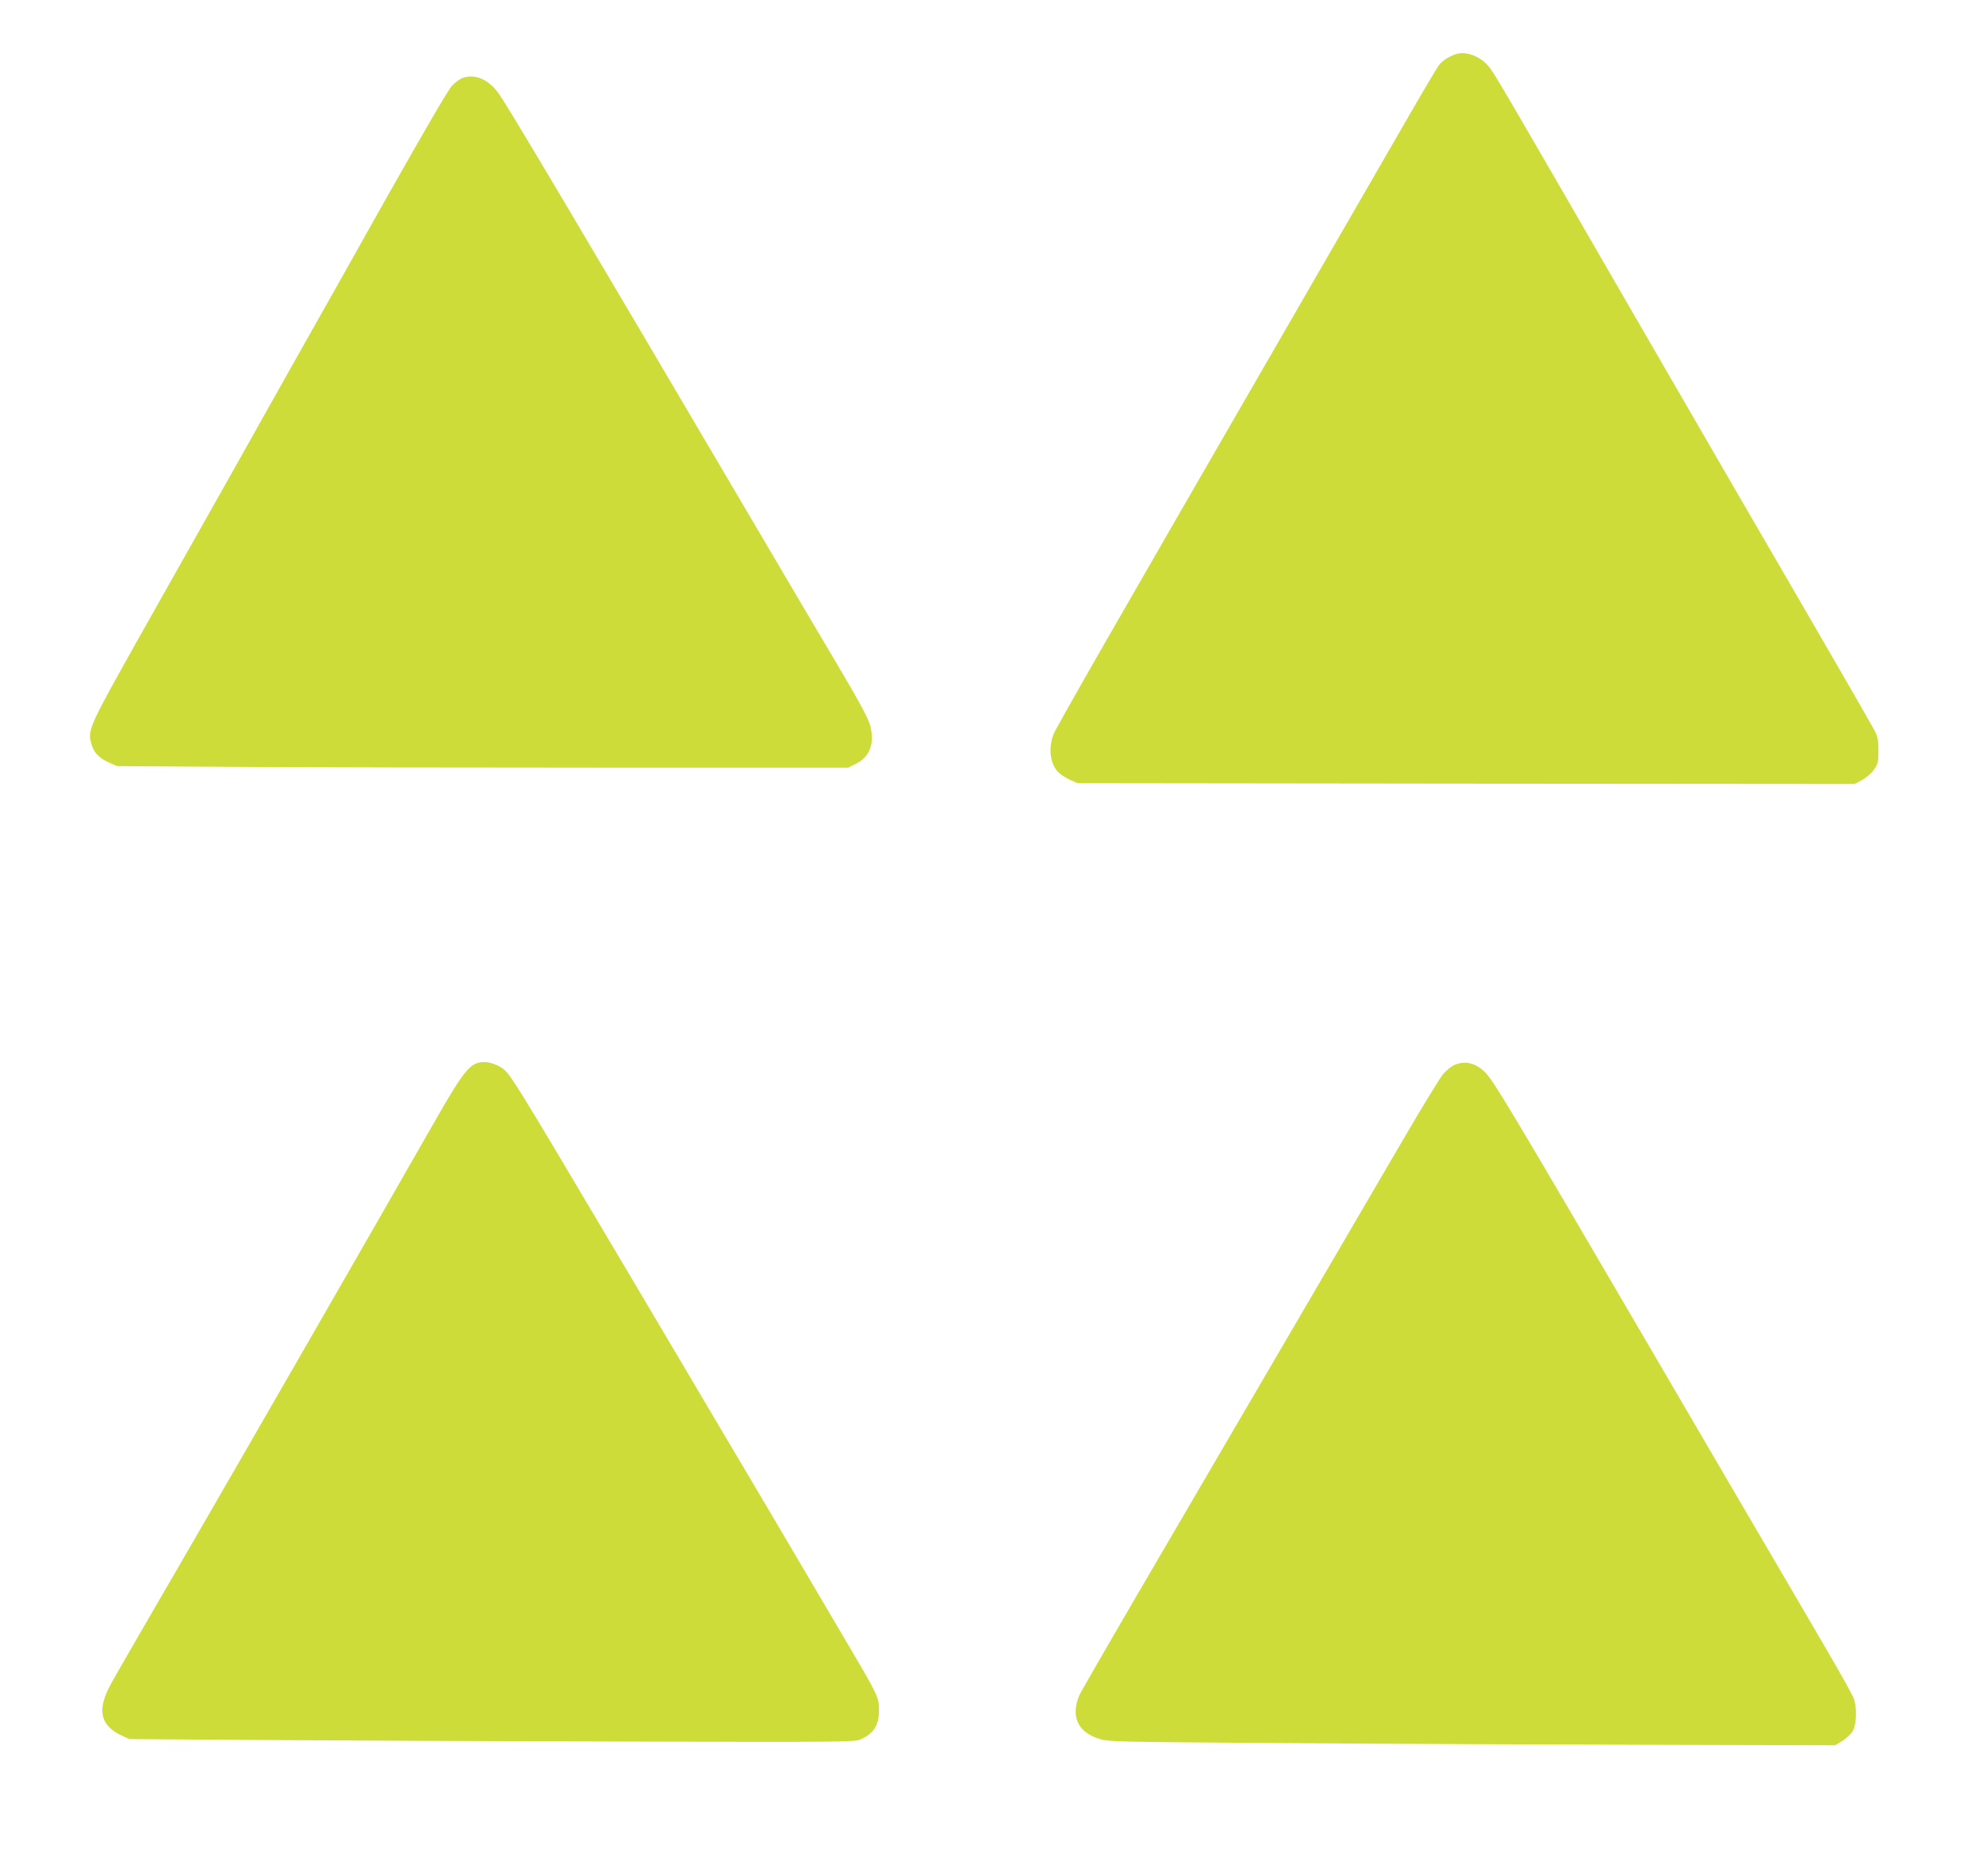 <?xml version="1.0" standalone="no"?>
<!DOCTYPE svg PUBLIC "-//W3C//DTD SVG 20010904//EN"
 "http://www.w3.org/TR/2001/REC-SVG-20010904/DTD/svg10.dtd">
<svg version="1.0" xmlns="http://www.w3.org/2000/svg"
 width="1280pt" height="1211pt" viewBox="0 0 1280 1211"
 preserveAspectRatio="xMidYMid meet">
<g transform="translate(0,1211) scale(0.1,-0.1)"
fill="#cddc39" stroke="none">
<path d="M9400 11761 c-50 -16 -89 -42 -113 -73 -13 -18 -102 -168 -197 -333
-95 -165 -382 -662 -638 -1105 -1358 -2351 -1637 -2839 -1654 -2885 -30 -86
-20 -178 27 -233 14 -16 48 -40 77 -53 l53 -24 2508 -3 2509 -2 49 26 c26 15
61 45 76 67 25 36 28 49 28 121 0 67 -4 90 -25 131 -24 46 -435 757 -885 1530
-106 182 -418 722 -695 1200 -811 1404 -872 1508 -908 1553 -53 67 -148 104
-212 83z"/>
<path d="M2992 11609 c-19 -5 -52 -29 -74 -52 -26 -28 -177 -288 -425 -727
-211 -377 -456 -811 -543 -965 -86 -154 -292 -518 -455 -810 -164 -291 -433
-768 -597 -1059 -321 -572 -333 -597 -309 -684 15 -58 48 -94 115 -124 l51
-23 770 -5 c424 -3 1485 -5 2360 -5 l1590 0 50 25 c90 45 122 131 92 247 -12
46 -69 152 -225 415 -115 194 -329 556 -474 803 -1226 2083 -1643 2785 -1703
2867 -62 84 -145 121 -223 97z"/>
<path d="M3083 5249 c-60 -18 -111 -86 -272 -369 -436 -763 -1146 -1997 -1541
-2680 -590 -1017 -561 -966 -587 -1029 -50 -123 -17 -208 102 -263 l50 -23
845 -6 c465 -3 1518 -8 2340 -10 1422 -4 1497 -3 1535 14 85 38 119 92 119
187 0 84 -7 97 -194 415 -84 143 -181 307 -215 365 -124 211 -400 679 -490
830 -51 85 -181 306 -290 490 -109 184 -313 529 -453 765 -762 1285 -742 1252
-806 1290 -50 28 -100 37 -143 24z"/>
<path d="M9382 5233 c-18 -9 -48 -34 -67 -56 -18 -21 -133 -208 -254 -416
-221 -379 -640 -1096 -1573 -2692 -279 -477 -513 -882 -521 -901 -56 -135 -12
-236 124 -280 63 -21 83 -21 1214 -29 633 -5 1688 -9 2346 -11 l1195 -3 49 30
c26 17 56 46 66 65 23 42 26 149 5 206 -7 22 -90 170 -183 329 -93 160 -342
585 -553 945 -210 360 -484 828 -608 1040 -888 1519 -984 1679 -1039 1732 -62
60 -134 74 -201 41z"/>
</g>
</svg>
